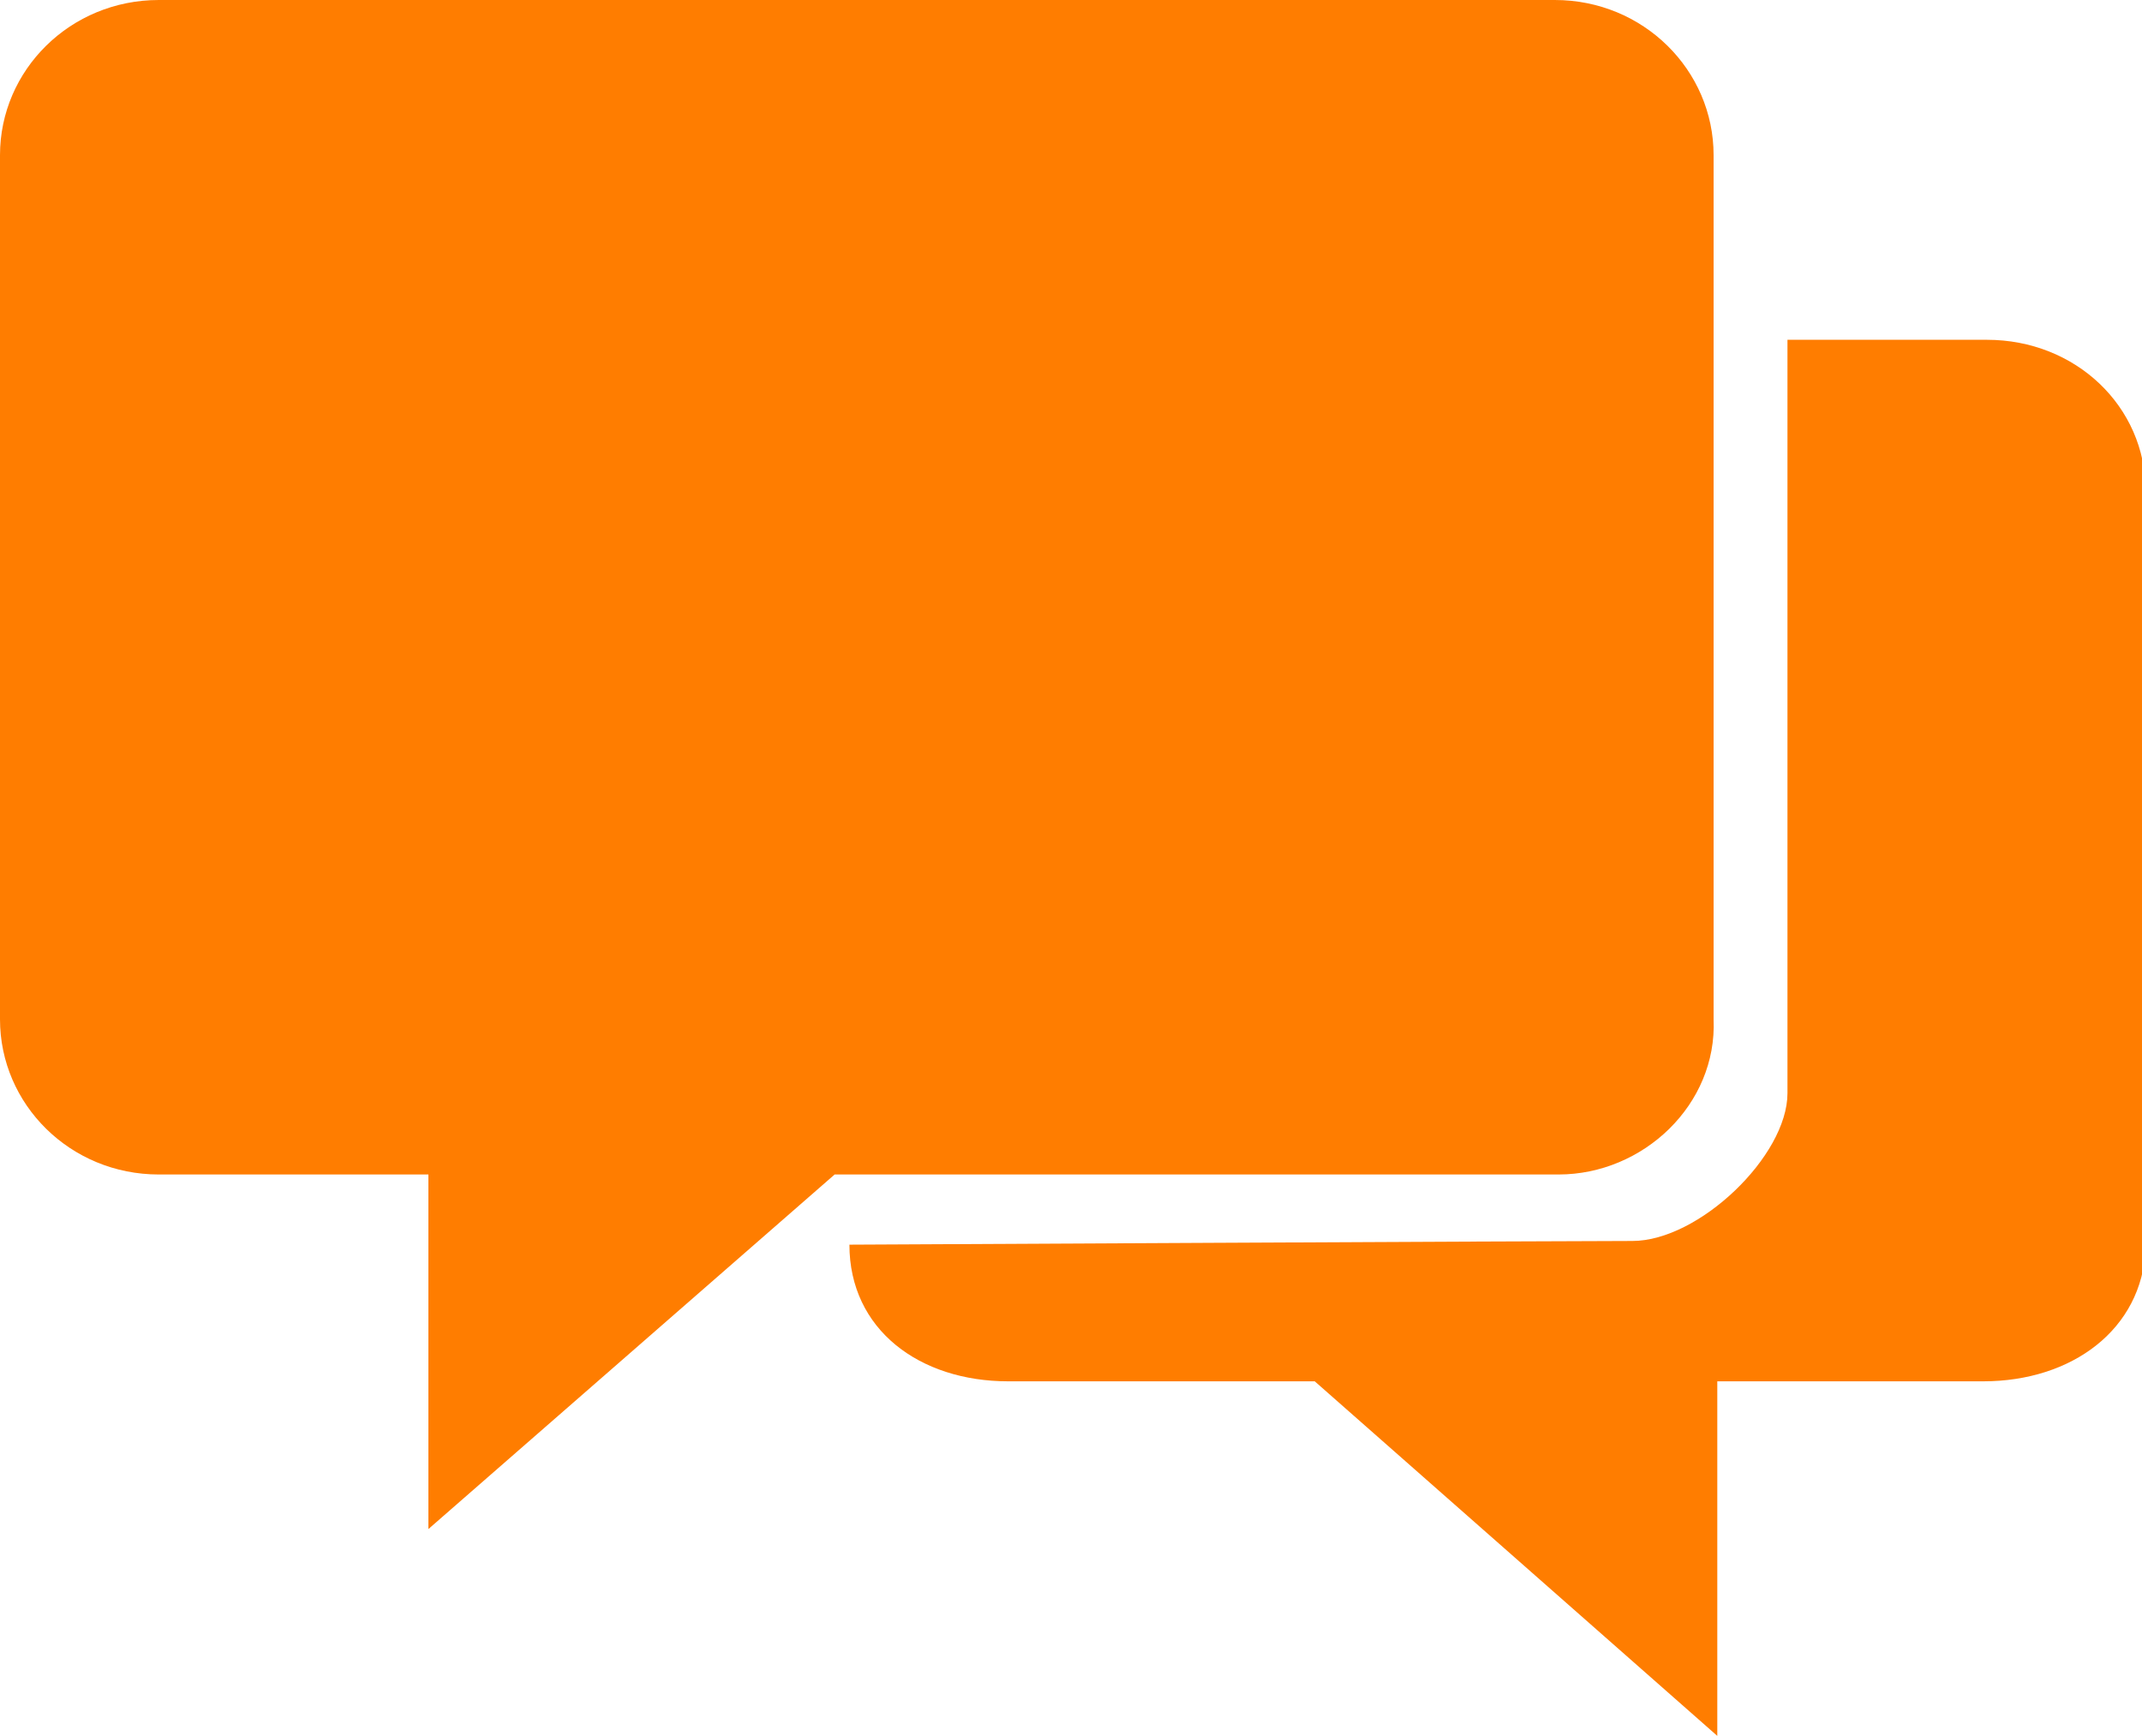 <?xml version="1.0" encoding="utf-8"?>
<!-- Generator: Adobe Illustrator 18.0.0, SVG Export Plug-In . SVG Version: 6.00 Build 0)  -->
<!DOCTYPE svg PUBLIC "-//W3C//DTD SVG 1.1//EN" "http://www.w3.org/Graphics/SVG/1.1/DTD/svg11.dtd">
<svg version="1.1" id="Слой_1" xmlns="http://www.w3.org/2000/svg" xmlns:xlink="http://www.w3.org/1999/xlink" x="0px" y="0px"
	 viewBox="0 0 58 47" enable-background="new 0 0 58 47" xml:space="preserve">
<path fill-rule="evenodd" clip-rule="evenodd" fill="#ff7d00" d="M53.7,37.4h-7.2l0,9.6l-10.9-9.6h-8.3c-2.4,0-4.3-1.4-4.3-3.7
	c0,0,19.3-0.1,21.2-0.1c1.8,0,4.2-2.3,4.2-4c0-1.8,0-20.4,0-20.4h5.4c2.4,0,4.3,1.8,4.3,4.1v20.5C58,36,56.1,37.4,53.7,37.4z
	 M42.2,31.8H22.6l-11,9.6l0-9.6H4.3c-2.4,0-4.3-1.9-4.3-4.2V4.2C0,1.9,1.9,0,4.3,0h37.8c2.4,0,4.3,1.9,4.3,4.2v23.4
	C46.5,29.9,44.5,31.8,42.2,31.8z"/>
</svg>
